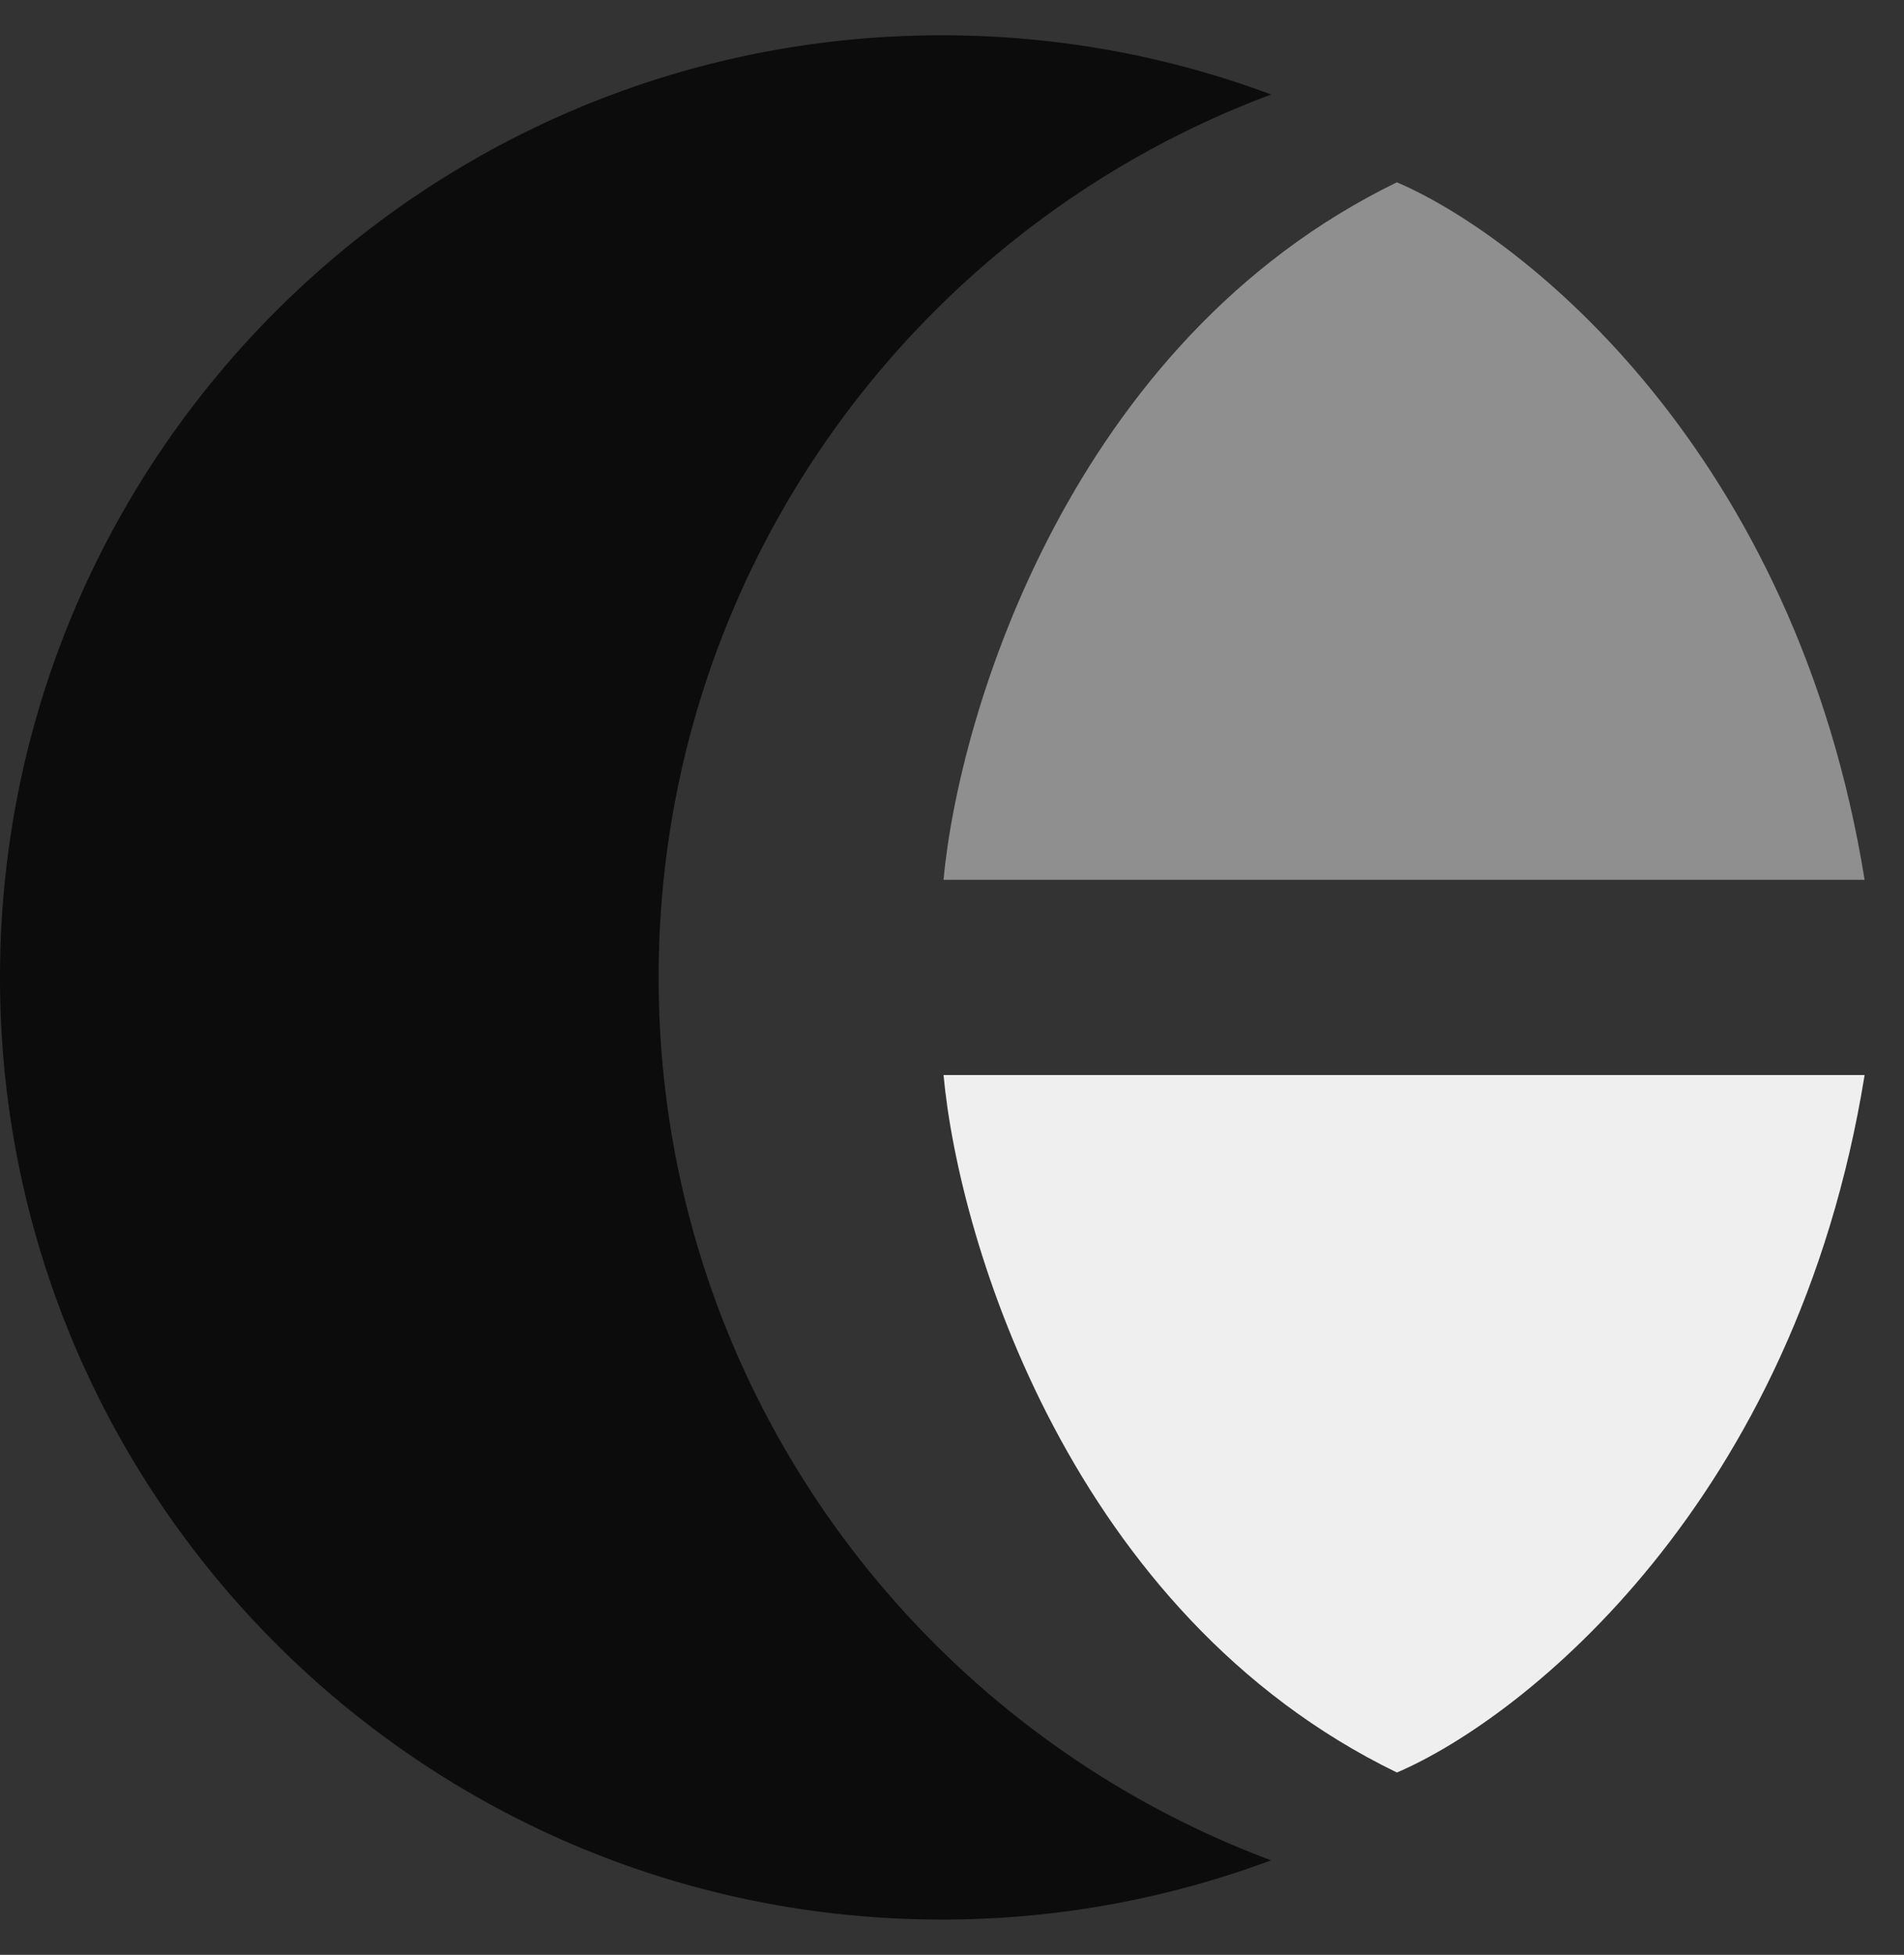 <svg width="38" height="39" fill="none" xmlns="http://www.w3.org/2000/svg"><rect width="100%" height="100%" fill="#333333" stroke="none"/><path fill-rule="evenodd" clip-rule="evenodd" d="M25.37 1.885C18.23 4.55 13.145 11.431 13.145 19.5c0 8.068 5.084 14.95 12.223 17.614a18.755 18.755 0 0 1-6.573 1.182C8.416 38.296 0 29.88 0 19.5S8.415.704 18.796.704c2.313 0 4.527.417 6.573 1.181Z" fill="#0C0C0C"/><path d="M27.88 3.637c-6.506 3.16-8.744 10.594-9.049 13.916h18.383C35.84 9.03 30.418 4.725 27.879 3.637Z" fill="#8F8F8F"/><path d="M27.88 35.363c-6.506-3.161-8.744-10.595-9.049-13.916h18.383c-1.374 8.521-6.796 12.828-9.335 13.916Z" fill="#EFEFEF"/></svg>